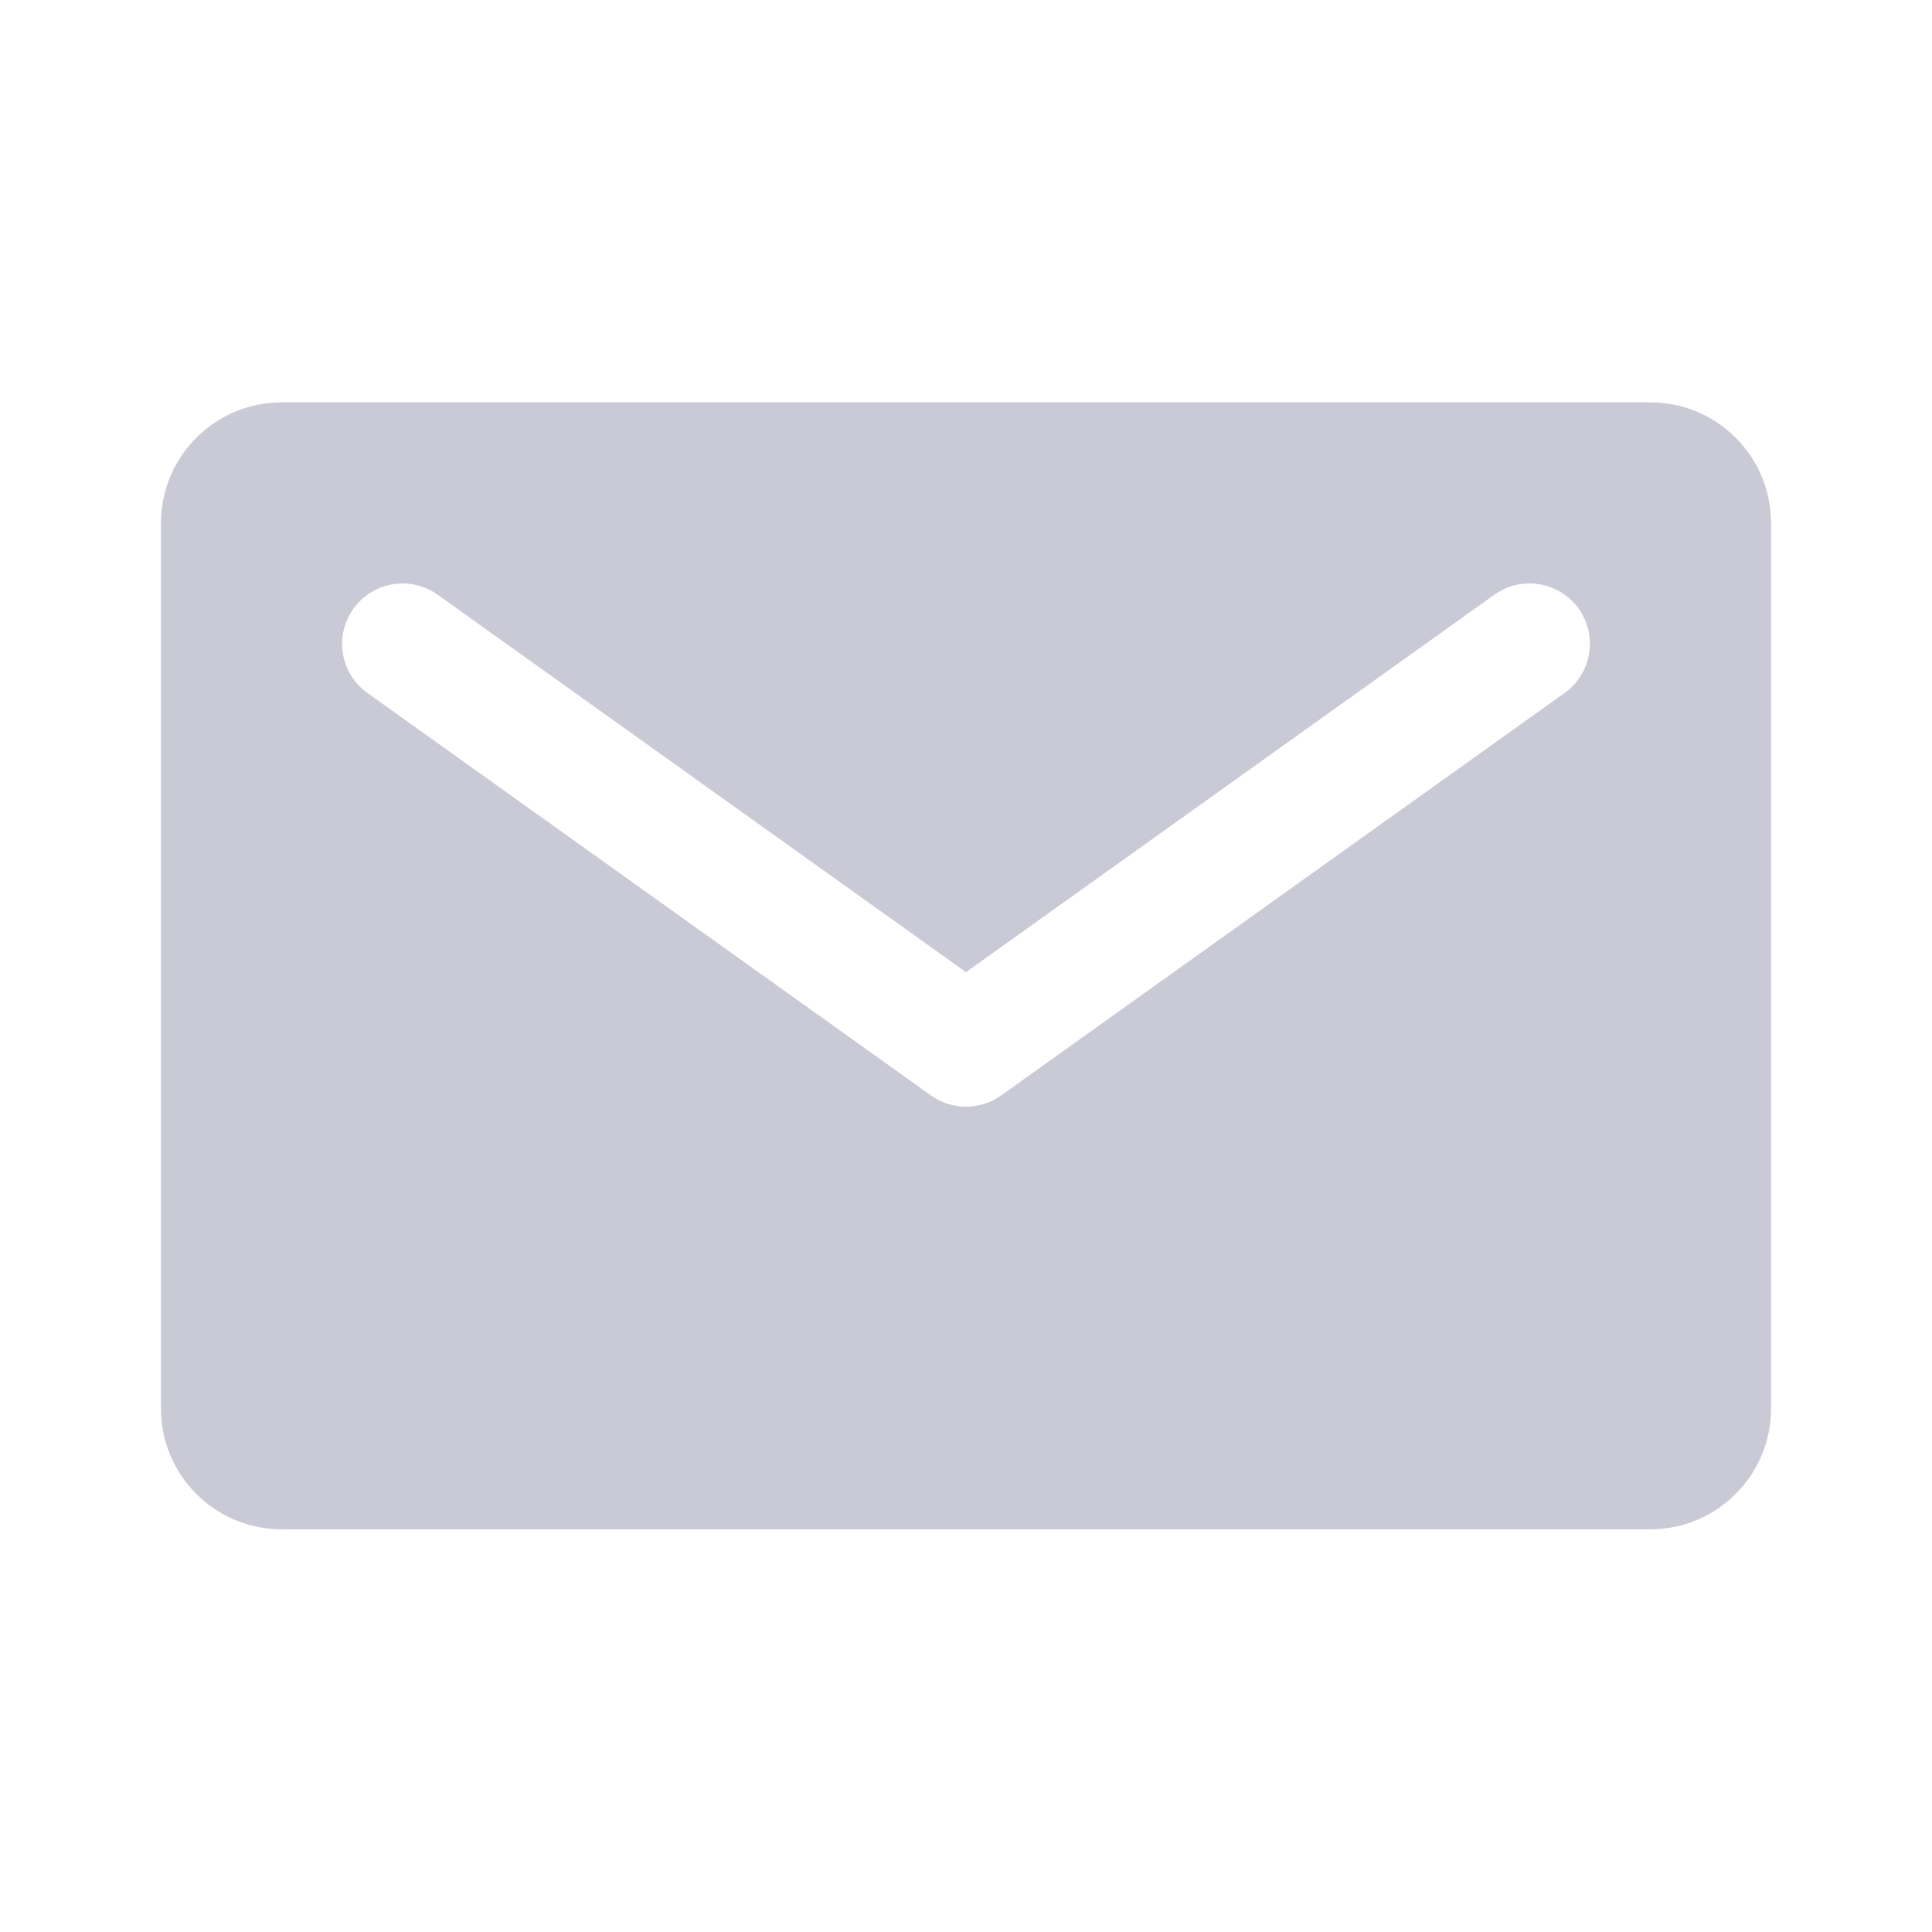 <svg width="16" height="16" viewBox="0 0 16 16" fill="none" xmlns="http://www.w3.org/2000/svg">
<path fill-rule="evenodd" clip-rule="evenodd" d="M2.333 3.332C1.781 3.332 1.333 3.78 1.333 4.332V11.665C1.333 12.218 1.781 12.665 2.333 12.665H13.667C14.219 12.665 14.667 12.218 14.667 11.665V4.332C14.667 3.78 14.219 3.332 13.667 3.332H2.333ZM3.624 4.925C3.399 4.765 3.087 4.817 2.927 5.041C2.766 5.266 2.818 5.578 3.043 5.739L7.71 9.072C7.883 9.196 8.117 9.196 8.291 9.072L12.957 5.739C13.182 5.578 13.234 5.266 13.074 5.041C12.913 4.817 12.601 4.765 12.376 4.925L8 8.051L3.624 4.925Z" fill="#CACAD7"/>
</svg>

